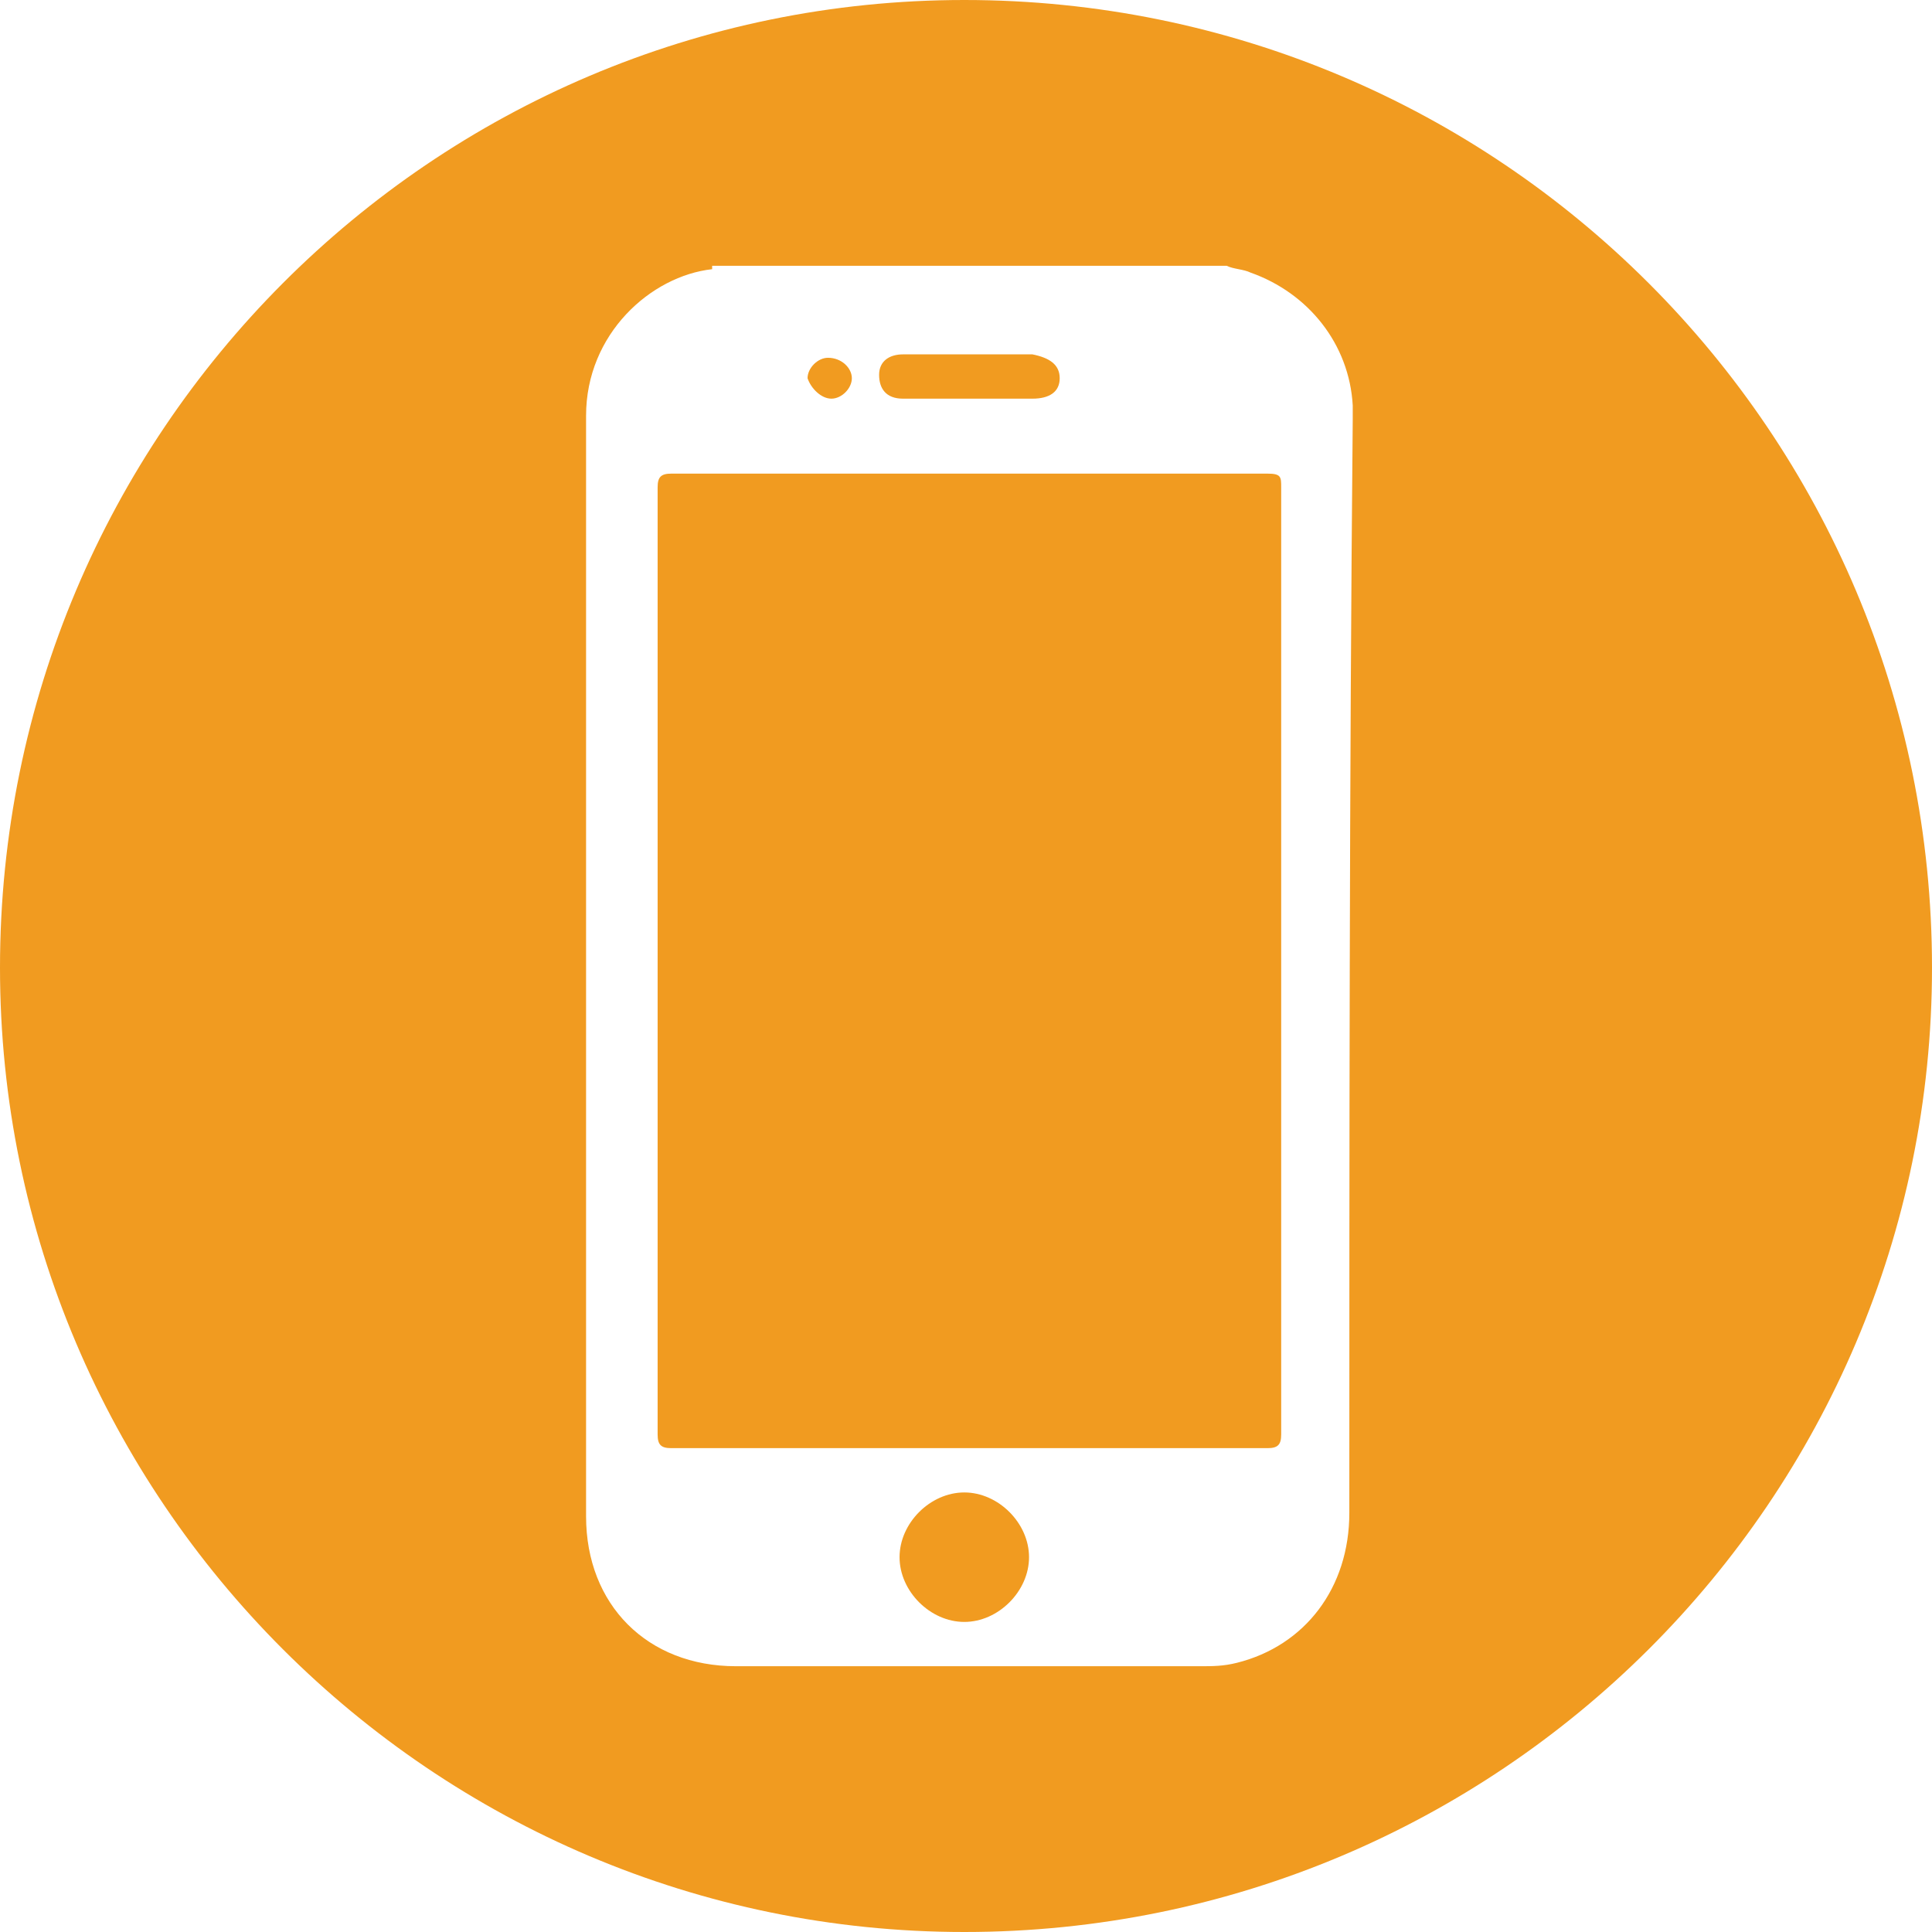 <?xml version="1.0" encoding="utf-8"?>
<!-- Generator: Adobe Illustrator 25.4.1, SVG Export Plug-In . SVG Version: 6.00 Build 0)  -->
<svg version="1.1" id="Layer_1" xmlns="http://www.w3.org/2000/svg" xmlns:xlink="http://www.w3.org/1999/xlink" x="0px" y="0px"
	 viewBox="0 0 56.7 56.7" style="enable-background:new 0 0 56.7 56.7;" xml:space="preserve">
<style type="text/css">
	.st0{fill:#F19B20;}
</style>
<g>
	<path class="st0" d="M28.3,43.8c-1,0-1.9,0.9-1.9,1.9c0,1,0.9,1.9,1.9,1.9c1,0,1.9-0.9,1.9-1.9C30.2,44.7,29.3,43.8,28.3,43.8z"/>
	<path class="st0" d="M26.5,11.7c0.6,0,1.3,0,1.9,0s1.3,0,1.9,0c0.5,0,0.8-0.2,0.8-0.6c0-0.4-0.3-0.6-0.8-0.7c-1.3,0-2.5,0-3.8,0
		c-0.4,0-0.7,0.2-0.7,0.6C25.8,11.4,26,11.7,26.5,11.7z"/>
	<path class="st0" d="M24.4,11.7c0.3,0,0.6-0.3,0.6-0.6c0-0.3-0.3-0.6-0.7-0.6c-0.3,0-0.6,0.3-0.6,0.6
		C23.8,11.4,24.1,11.7,24.4,11.7z"/>
	<path class="st0" d="M28.3,0C12.7,0,0,12.7,0,28.4C0,44,12.7,56.7,28.3,56.7C44,56.7,56.7,44,56.7,28.4C56.7,12.7,44,0,28.3,0z
		 M39.6,44.4c0,2.2-1.3,3.9-3.3,4.4c-0.4,0.1-0.7,0.1-1.1,0.1c-4.5,0-9.1,0-13.6,0c-2.6,0-4.4-1.8-4.4-4.4c0-10.8,0-21.5,0-32.3
		c0-2.4,1.9-4.1,3.7-4.3c0,0,0,0,0-0.1c0.1,0,0.3,0,0.4,0c4.9,0,9.8,0,14.7,0c0.2,0.1,0.5,0.1,0.7,0.2c1.7,0.6,2.9,2.1,3,3.9
		c0,0.1,0,0.3,0,0.4C39.6,23,39.6,33.7,39.6,44.4z"/>
	<path class="st0" d="M37.2,13.9c-5.8,0-11.7,0-17.5,0c-0.3,0-0.4,0.1-0.4,0.4c0,4.6,0,9.3,0,13.9c0,4.6,0,9.3,0,13.9
		c0,0.3,0.1,0.4,0.4,0.4c5.8,0,11.7,0,17.5,0c0.3,0,0.4-0.1,0.4-0.4c0-9.3,0-18.5,0-27.8C37.6,14,37.6,13.9,37.2,13.9z"/>
</g>
</svg>
